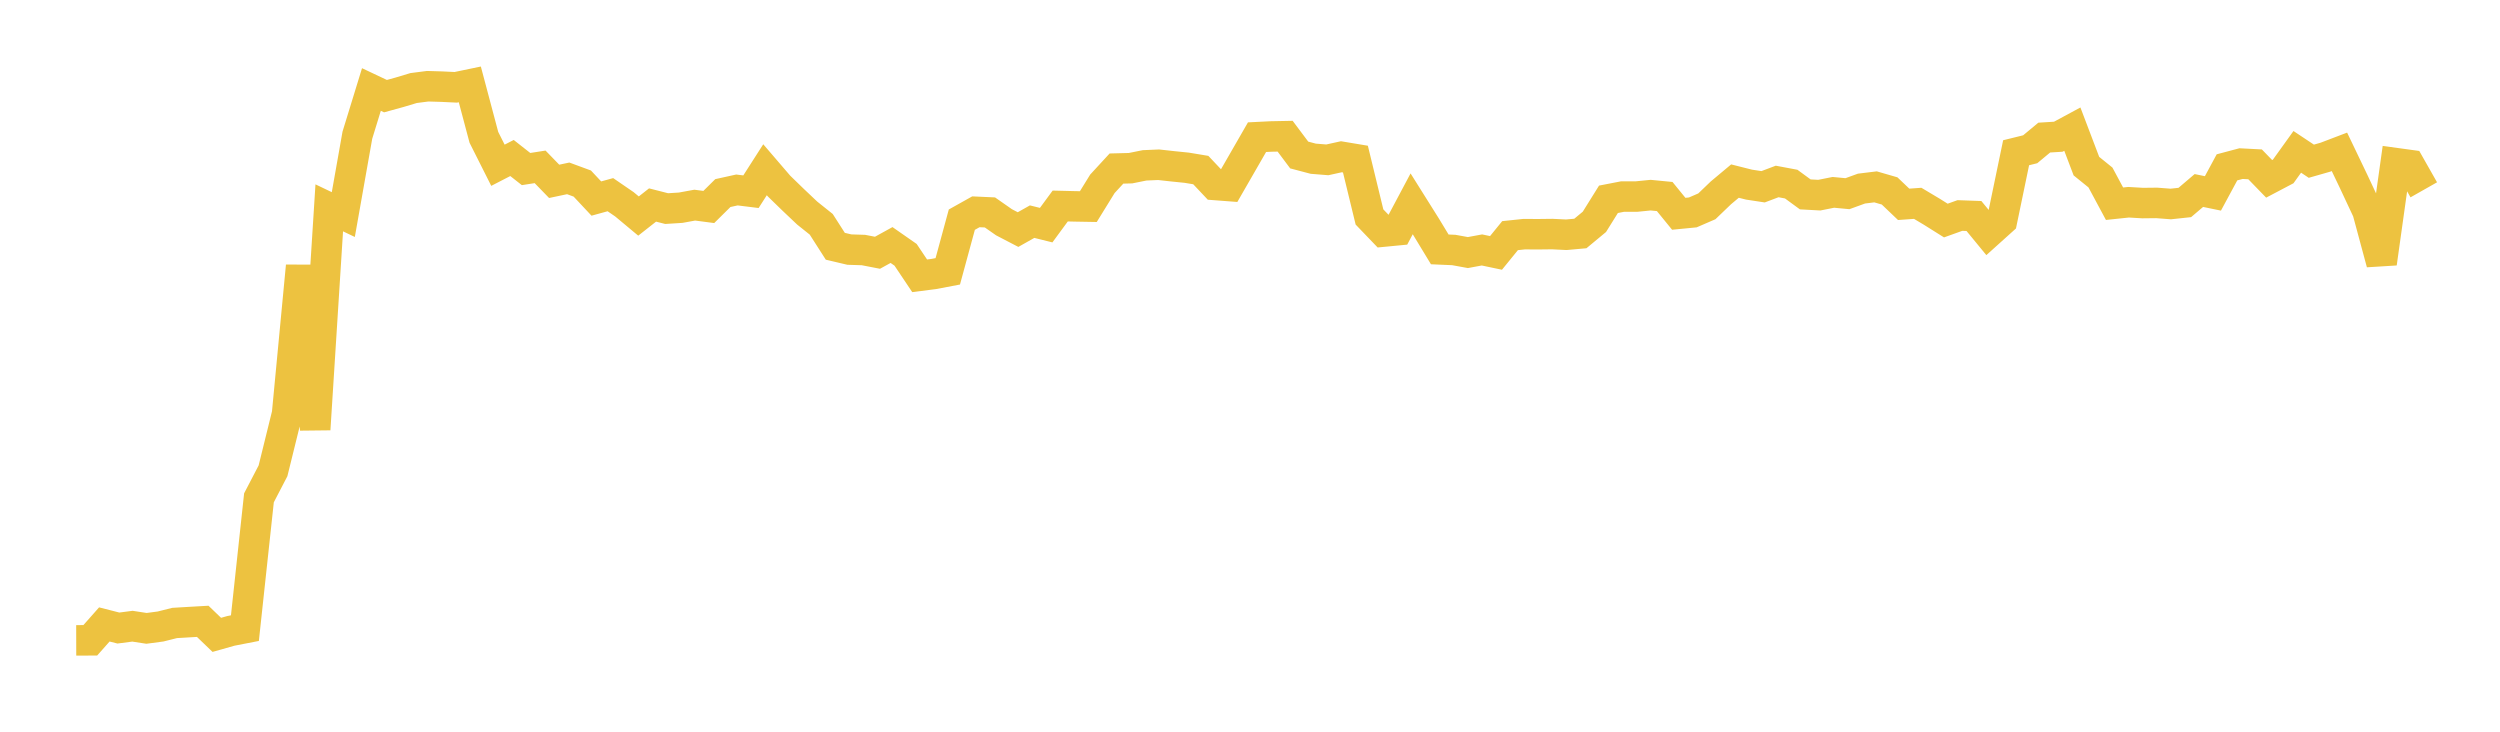 <svg width="164" height="48" xmlns="http://www.w3.org/2000/svg" xmlns:xlink="http://www.w3.org/1999/xlink"><path fill="none" stroke="rgb(237,194,64)" stroke-width="2" d="M5,42.007L5.922,42.005L6.844,40.963L7.766,41.199L8.689,41.079L9.611,41.221L10.533,41.098L11.455,40.867L12.377,40.812L13.299,40.759L14.222,41.647L15.144,41.386L16.066,41.206L16.988,32.656L17.91,30.884L18.832,27.145L19.754,17.447L20.677,28.166L21.599,13.635L22.521,14.076L23.443,8.87L24.365,5.871L25.287,6.307L26.21,6.053L27.132,5.776L28.054,5.657L28.976,5.684L29.898,5.728L30.82,5.536L31.743,9.009L32.665,10.841L33.587,10.365L34.509,11.09L35.431,10.946L36.353,11.896L37.275,11.701L38.198,12.041L39.12,13.025L40.042,12.771L40.964,13.404L41.886,14.173L42.808,13.448L43.731,13.684L44.653,13.626L45.575,13.457L46.497,13.578L47.419,12.666L48.341,12.462L49.263,12.576L50.186,11.135L51.108,12.209L52.03,13.105L52.952,13.978L53.874,14.715L54.796,16.155L55.719,16.373L56.641,16.402L57.563,16.581L58.485,16.073L59.407,16.716L60.329,18.093L61.251,17.975L62.174,17.799L63.096,14.41L64.018,13.894L64.94,13.936L65.862,14.58L66.784,15.06L67.707,14.54L68.629,14.769L69.551,13.514L70.473,13.537L71.395,13.553L72.317,12.059L73.24,11.057L74.162,11.033L75.084,10.847L76.006,10.807L76.928,10.909L77.85,11.003L78.772,11.156L79.695,12.134L80.617,12.204L81.539,10.602L82.461,8.999L83.383,8.953L84.305,8.935L85.228,10.168L86.15,10.412L87.072,10.486L87.994,10.283L88.916,10.437L89.838,14.233L90.76,15.193L91.683,15.104L92.605,13.371L93.527,14.84L94.449,16.36L95.371,16.4L96.293,16.568L97.216,16.397L98.138,16.591L99.06,15.458L99.982,15.361L100.904,15.366L101.826,15.355L102.749,15.4L103.671,15.317L104.593,14.553L105.515,13.074L106.437,12.895L107.359,12.894L108.281,12.802L109.204,12.892L110.126,14.024L111.048,13.934L111.97,13.535L112.892,12.65L113.814,11.879L114.737,12.112L115.659,12.252L116.581,11.904L117.503,12.077L118.425,12.752L119.347,12.802L120.269,12.618L121.192,12.706L122.114,12.371L123.036,12.258L123.958,12.525L124.88,13.404L125.802,13.338L126.725,13.889L127.647,14.468L128.569,14.137L129.491,14.17L130.413,15.293L131.335,14.463L132.257,10.02L133.18,9.792L134.102,9.026L135.024,8.969L135.946,8.472L136.868,10.898L137.79,11.644L138.713,13.364L139.635,13.267L140.557,13.321L141.479,13.311L142.401,13.382L143.323,13.283L144.246,12.497L145.168,12.687L146.09,10.978L147.012,10.733L147.934,10.781L148.856,11.732L149.778,11.246L150.701,9.962L151.623,10.576L152.545,10.312L153.467,9.961L154.389,11.885L155.311,13.853L156.234,17.275L157.156,10.699L158.078,10.826L159,12.452"></path></svg>